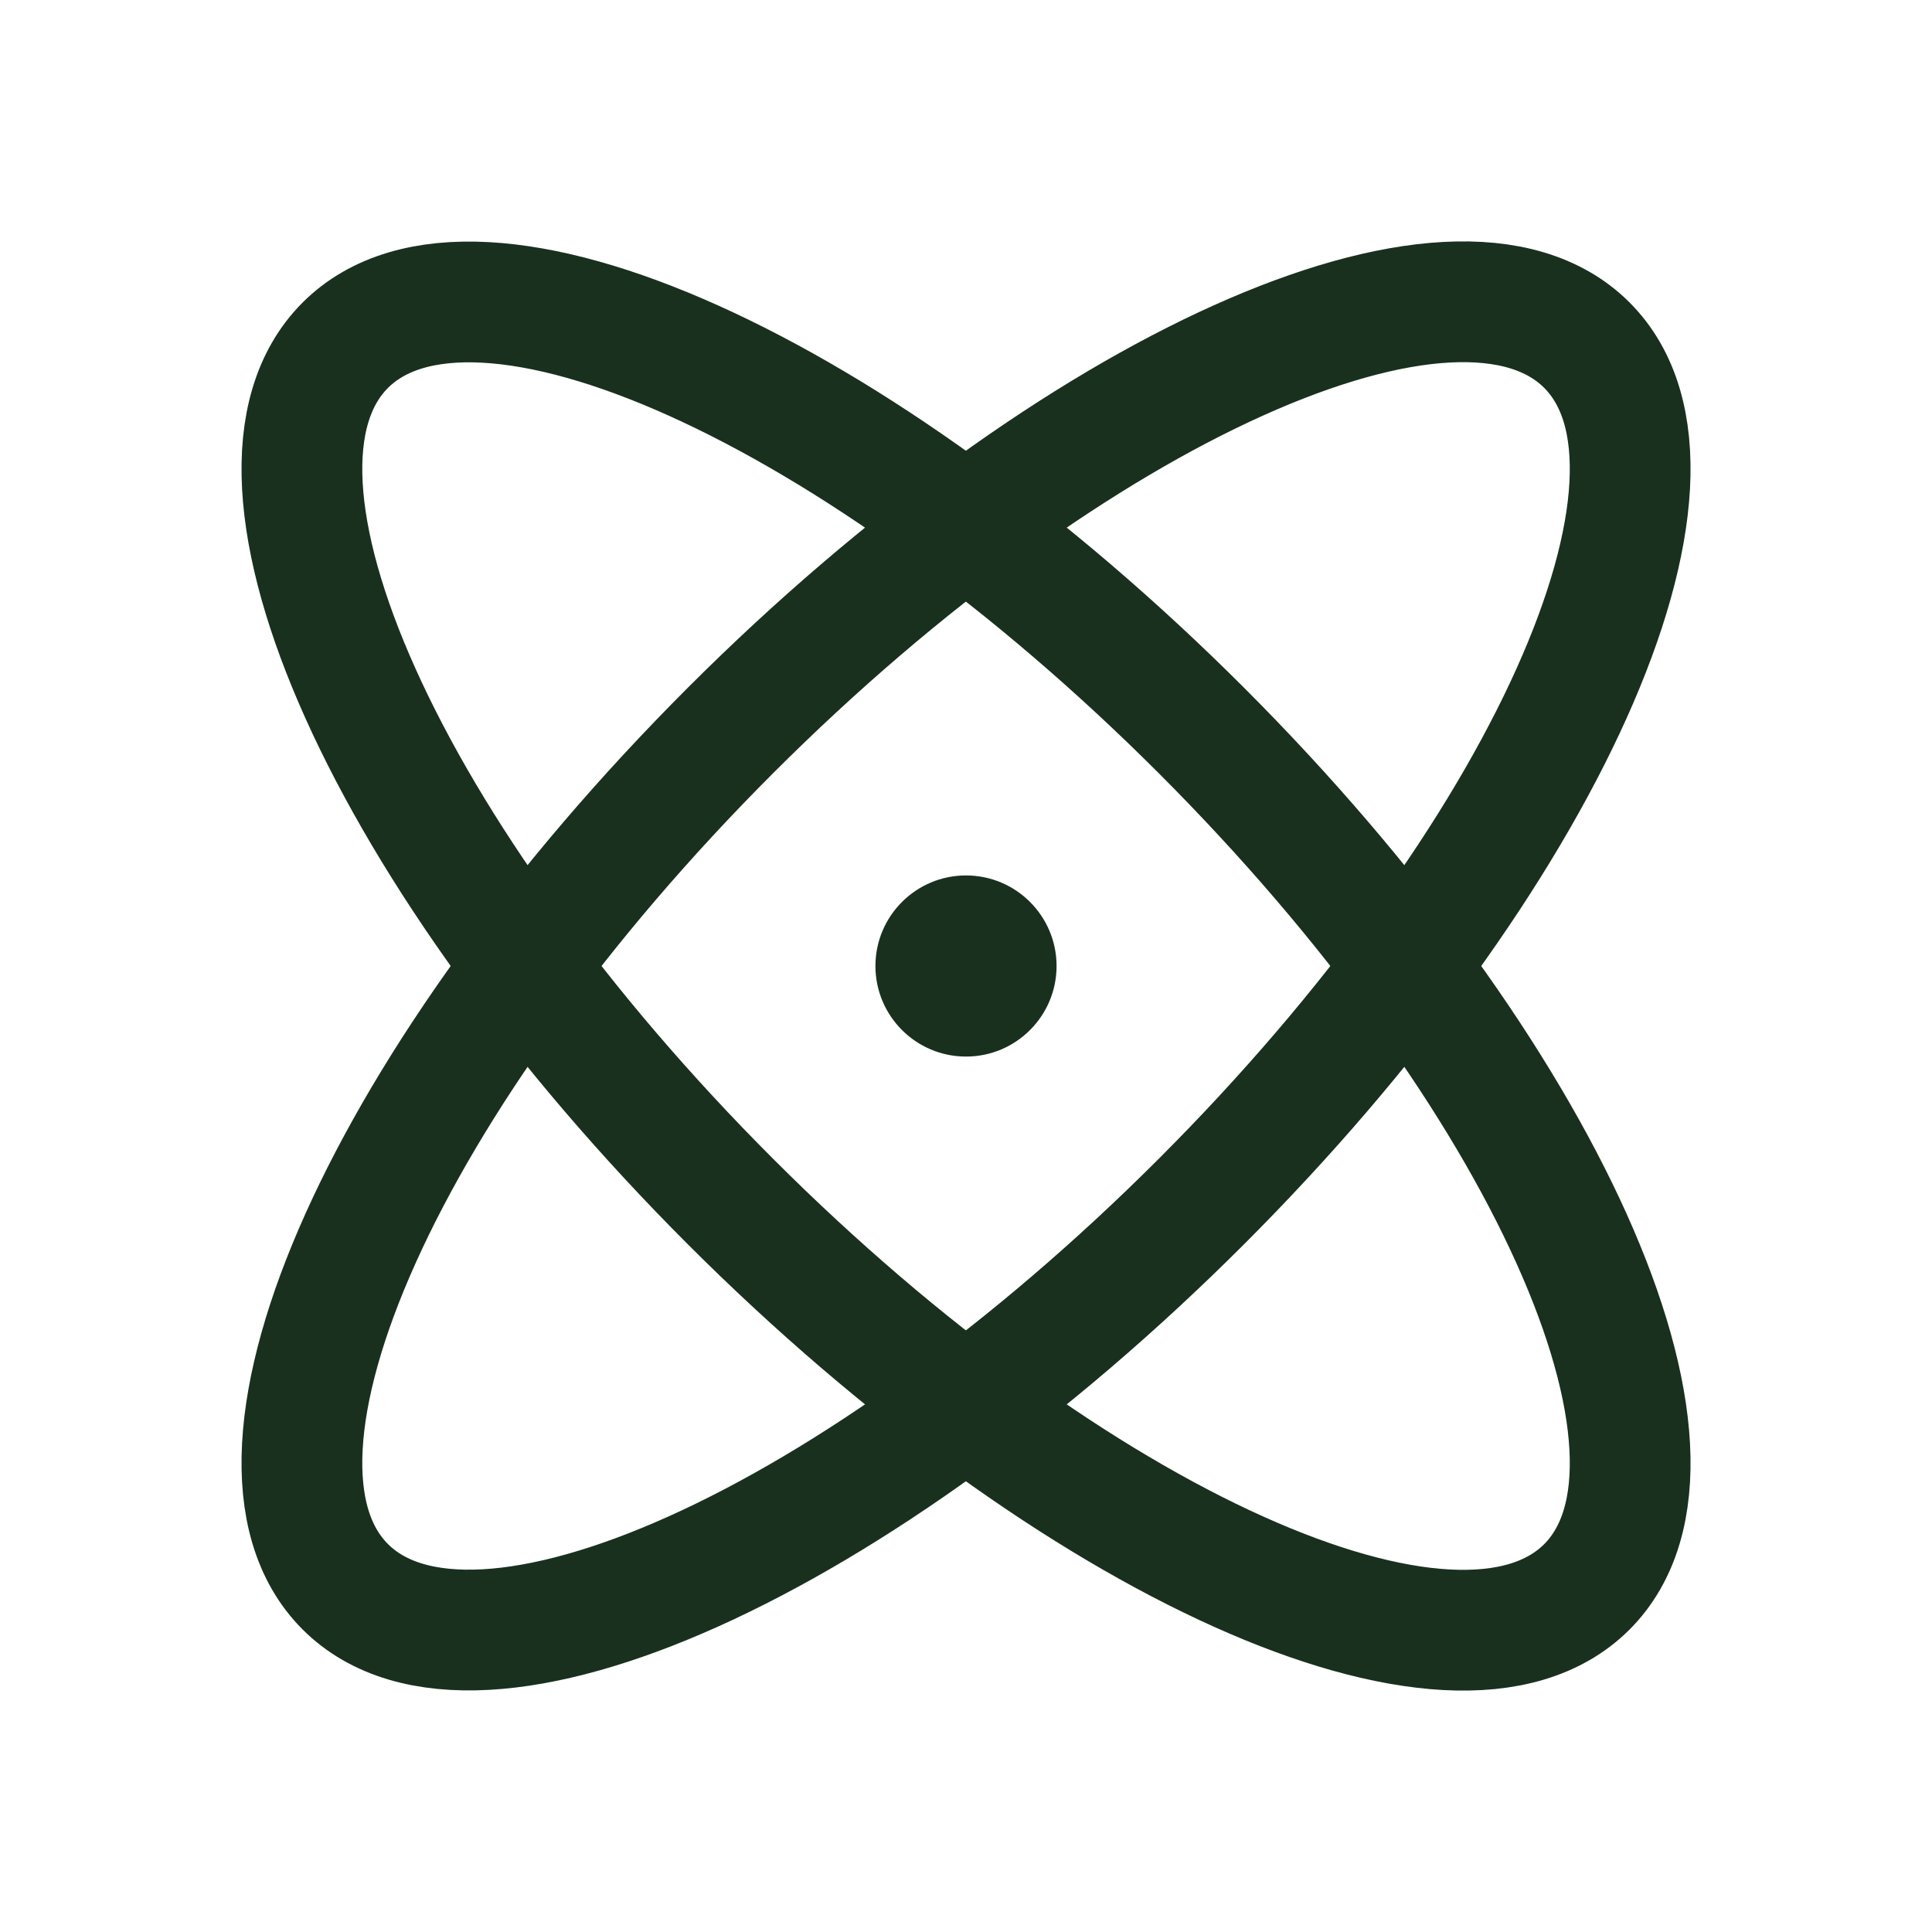 <svg width="24" height="24" viewBox="0 0 24 24" fill="none" xmlns="http://www.w3.org/2000/svg">
<path d="M19.712 19.713C21.328 18.097 19.185 13.335 14.926 9.076C10.667 4.817 5.904 2.674 4.289 4.289C2.673 5.905 4.816 10.668 9.075 14.927C13.334 19.186 18.096 21.328 19.712 19.713Z" stroke="#19301E" stroke-width="1.5" stroke-linecap="round" stroke-linejoin="round"/>
<path d="M14.926 14.924C19.185 10.665 21.328 5.903 19.712 4.287C18.096 2.672 13.334 4.814 9.075 9.073C4.816 13.332 2.673 18.095 4.289 19.711C5.904 21.326 10.667 19.183 14.926 14.924Z" stroke="#19301E" stroke-width="1.5" stroke-linecap="round" stroke-linejoin="round"/>
<path d="M12 13.125C12.621 13.125 13.125 12.621 13.125 12C13.125 11.379 12.621 10.875 12 10.875C11.379 10.875 10.875 11.379 10.875 12C10.875 12.621 11.379 13.125 12 13.125Z" fill="#19301E"/>
</svg>
